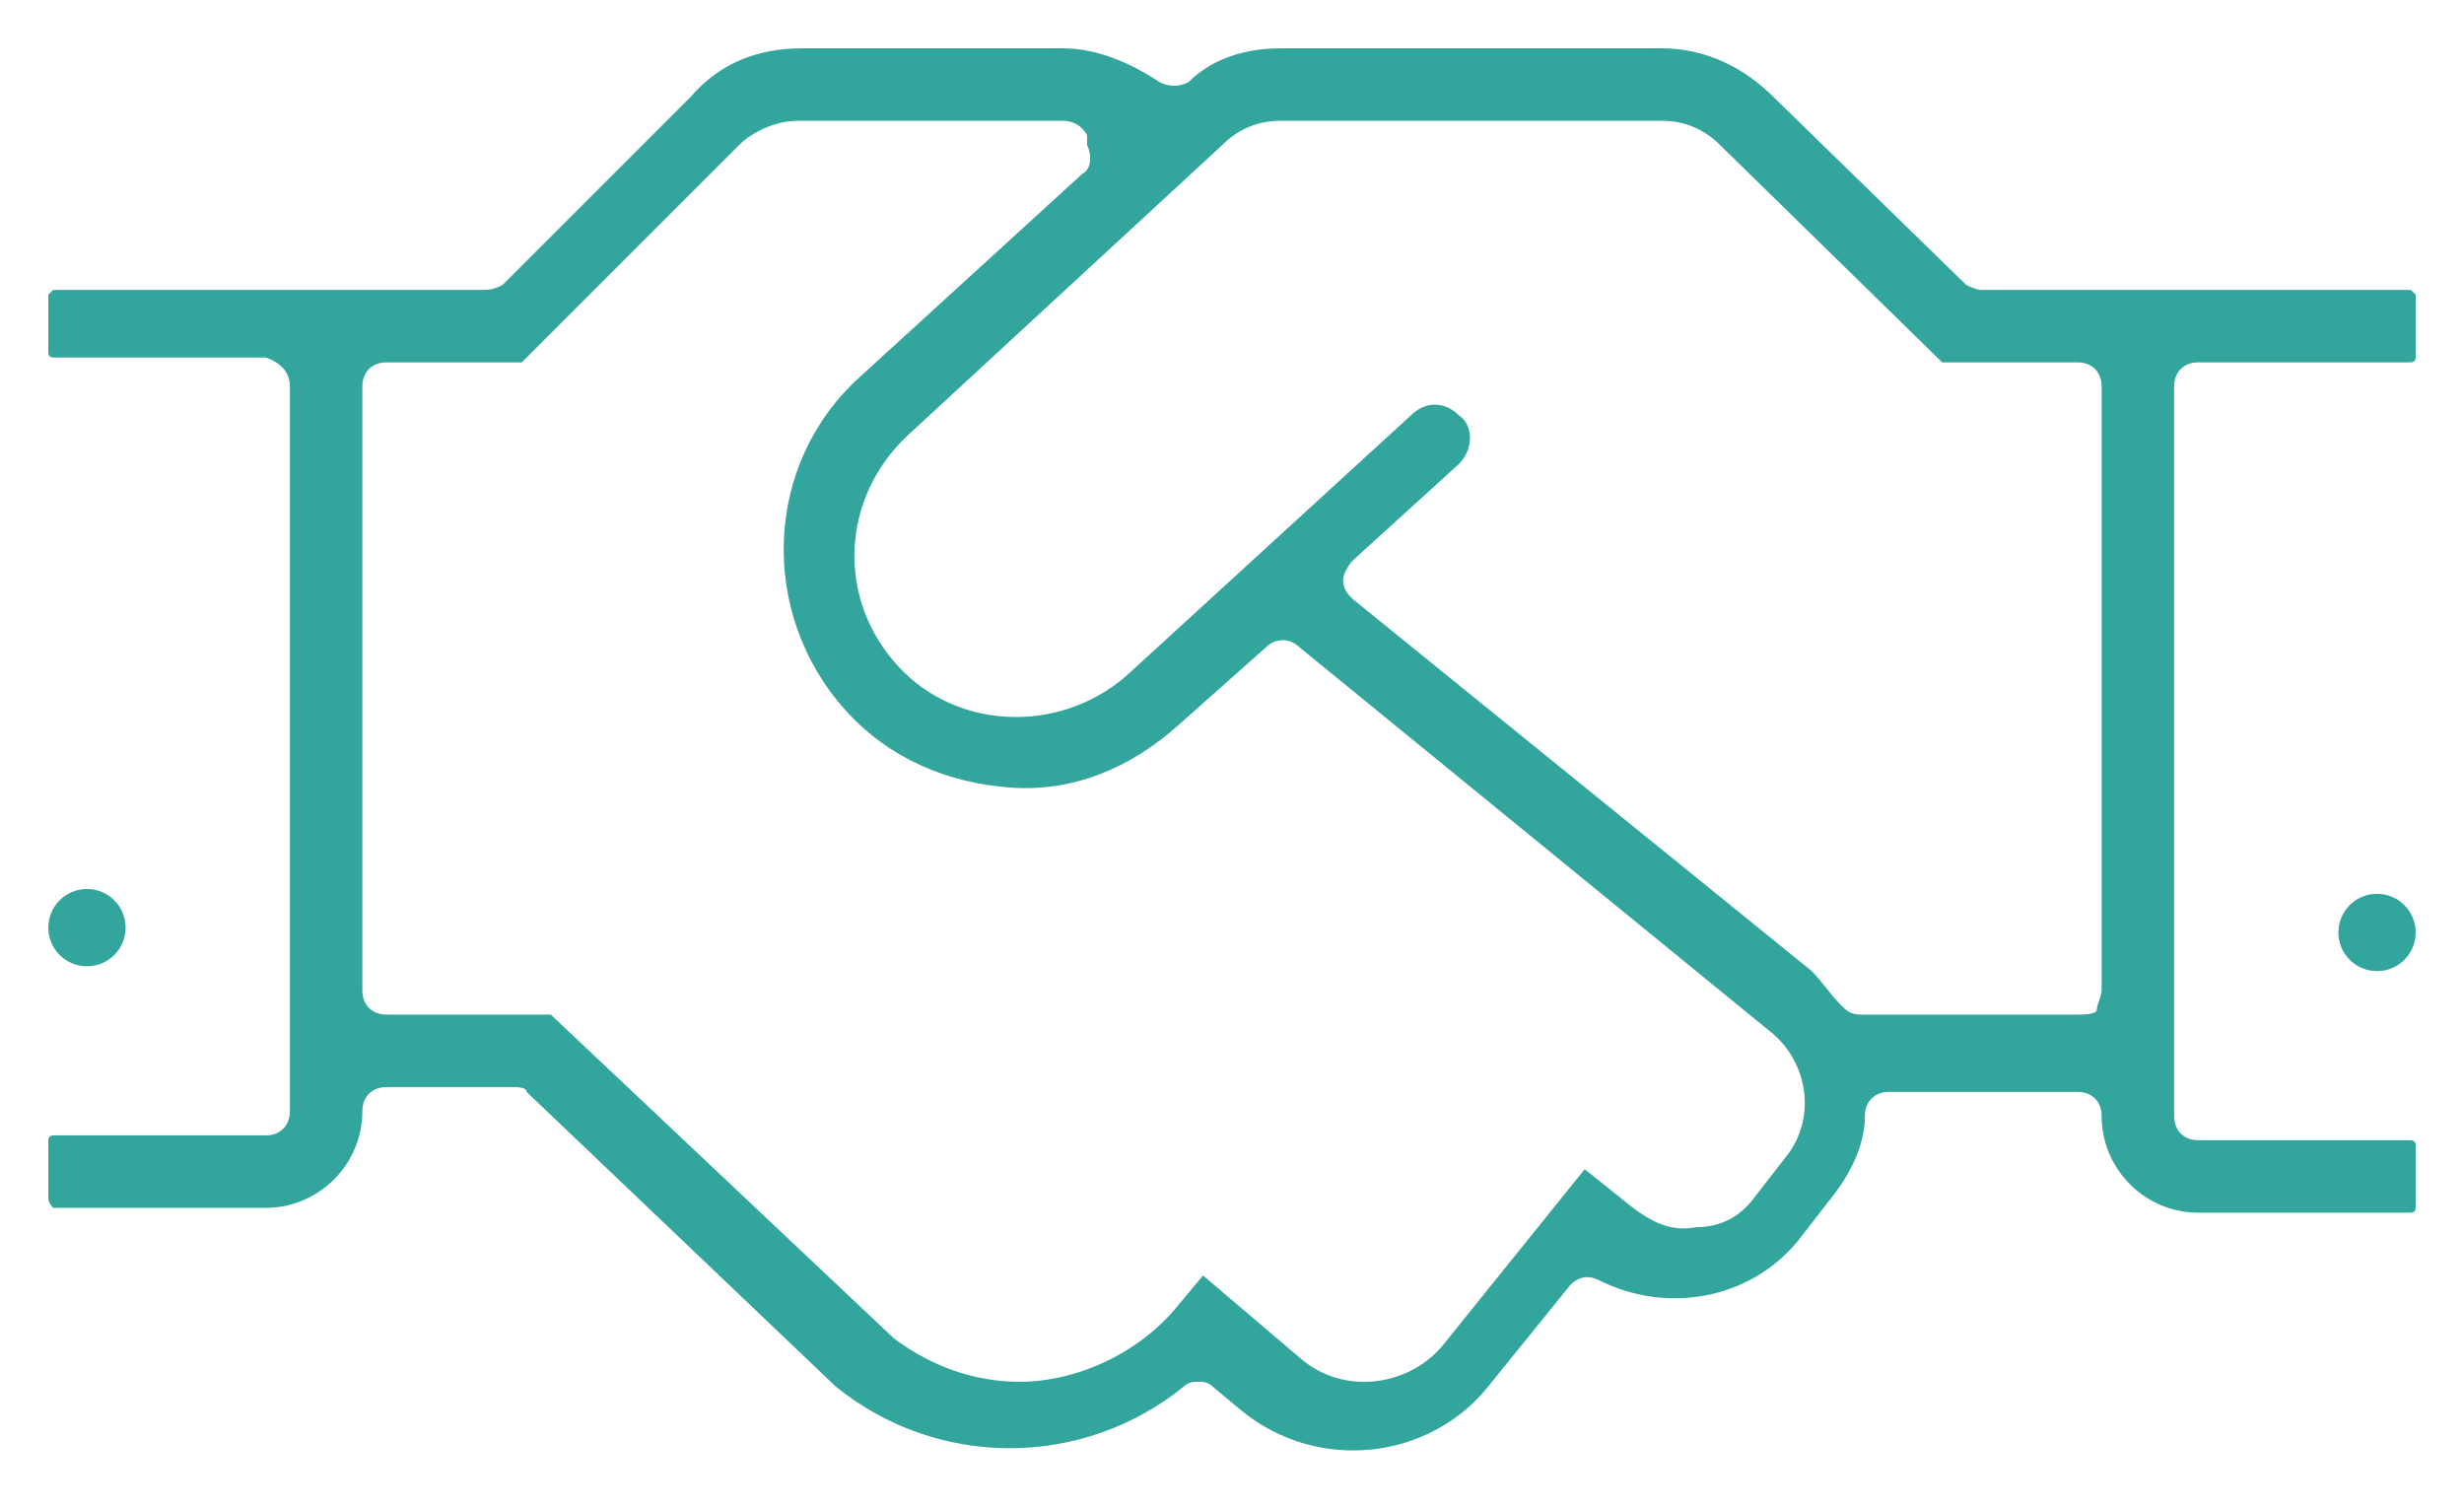 <?xml version="1.0" encoding="utf-8"?>
<!-- Generator: Adobe Illustrator 25.4.1, SVG Export Plug-In . SVG Version: 6.00 Build 0)  -->
<svg version="1.1" id="Ebene_1" xmlns="http://www.w3.org/2000/svg" xmlns:xlink="http://www.w3.org/1999/xlink" x="0px" y="0px"
	 viewBox="0 0 51 31.2" style="enable-background:new 0 0 51 31.2;" xml:space="preserve">
<style type="text/css">
	.st0{fill:#32A69C;}
</style>
<g>
	<circle class="st0" cx="1.8" cy="19.2" r="0.8"/>
	<path class="st0" d="M8,22.5h2.6c0.1,0,0.3,0,0.3,0.1l6.4,6.1c2.1,1.7,5.1,1.7,7.2,0c0.1-0.1,0.2-0.1,0.3-0.1c0.1,0,0.2,0,0.3,0.1
		l0.6,0.5c1.6,1.3,3.9,1,5.1-0.5l1.7-2.1c0.2-0.2,0.4-0.2,0.6-0.1c1.4,0.7,3.1,0.4,4.1-0.8l0.7-0.9c0.4-0.5,0.7-1.1,0.7-1.7
		c0-0.3,0.2-0.5,0.5-0.5H43c0.3,0,0.5,0.2,0.5,0.5c0,1.1,0.9,2,2,2h4.4c0.1,0,0.1-0.1,0.1-0.1v-1.3c0-0.1-0.1-0.1-0.1-0.1h-4.4
		c-0.3,0-0.5-0.2-0.5-0.5V8c0-0.3,0.2-0.5,0.5-0.5l4.4,0c0.1,0,0.1-0.1,0.1-0.1V6.1C50,6.1,49.9,6,49.9,6L41,6h0
		c-0.1,0-0.3-0.1-0.3-0.1l-4-3.9c-0.6-0.6-1.4-1-2.3-1c0,0,0,0,0,0h-7.9c-0.7,0-1.4,0.2-1.9,0.7c-0.2,0.1-0.4,0.1-0.6,0
		C23.4,1.3,22.7,1,22,1h-5.4c-0.9,0-1.7,0.3-2.3,1l-3.9,3.9C10.2,6,10.1,6,10,6H1.1C1.1,6,1,6.1,1,6.1v1.2c0,0.1,0.1,0.1,0.1,0.1
		h4.4C5.8,7.5,6,7.7,6,8v15c0,0.3-0.2,0.5-0.5,0.5H1.1c-0.1,0-0.1,0.1-0.1,0.1v1.2C1,24.9,1.1,25,1.1,25h4.4c1.1,0,2-0.9,2-2
		C7.5,22.7,7.7,22.5,8,22.5z M25.3,3c0.3-0.3,0.7-0.5,1.2-0.5h7.9c0.5,0,0.9,0.2,1.2,0.5l4.6,4.5H43c0.3,0,0.5,0.2,0.5,0.5l0,12.5
		c0,0.1-0.1,0.3-0.1,0.4S43.1,21,43,21h-4.5c-0.2,0-0.3-0.1-0.4-0.2c-0.2-0.2-0.4-0.5-0.6-0.7L28,12.4c-0.1-0.1-0.2-0.2-0.2-0.4
		c0-0.1,0.1-0.3,0.2-0.4l2.2-2c0.3-0.3,0.3-0.8,0-1c-0.3-0.3-0.7-0.3-1,0l-5.9,5.4c-1.4,1.2-3.5,1.1-4.7-0.2
		c-1.3-1.4-1.2-3.5,0.2-4.8L25.3,3z M7.5,8c0-0.3,0.2-0.5,0.5-0.5h2.8L15.3,3c0.3-0.3,0.8-0.5,1.2-0.5H22c0.2,0,0.4,0.1,0.5,0.3
		L22.5,3c0.1,0.2,0.1,0.5-0.1,0.6l-4.6,4.2c-2,1.8-2.1,4.9-0.3,6.9c0.9,1,2.1,1.5,3.4,1.6c1.3,0.1,2.5-0.4,3.5-1.3l1.8-1.6
		c0.2-0.2,0.5-0.2,0.7,0l9.8,8c0.7,0.6,0.9,1.7,0.3,2.5c0,0,0,0,0,0l-0.7,0.9c-0.3,0.4-0.7,0.6-1.2,0.6c-0.5,0.1-0.9-0.1-1.3-0.4
		l-1-0.8l-2.9,3.6c-0.7,0.9-2.1,1.1-3,0.3l-2-1.7l-0.5,0.6c-0.8,1-2.1,1.6-3.3,1.6c-0.9,0-1.8-0.3-2.6-0.9L11.4,21H8
		c-0.3,0-0.5-0.2-0.5-0.5V8z"/>
	<circle class="st0" cx="49.2" cy="19.3" r="0.8"/>
</g>
</svg>
